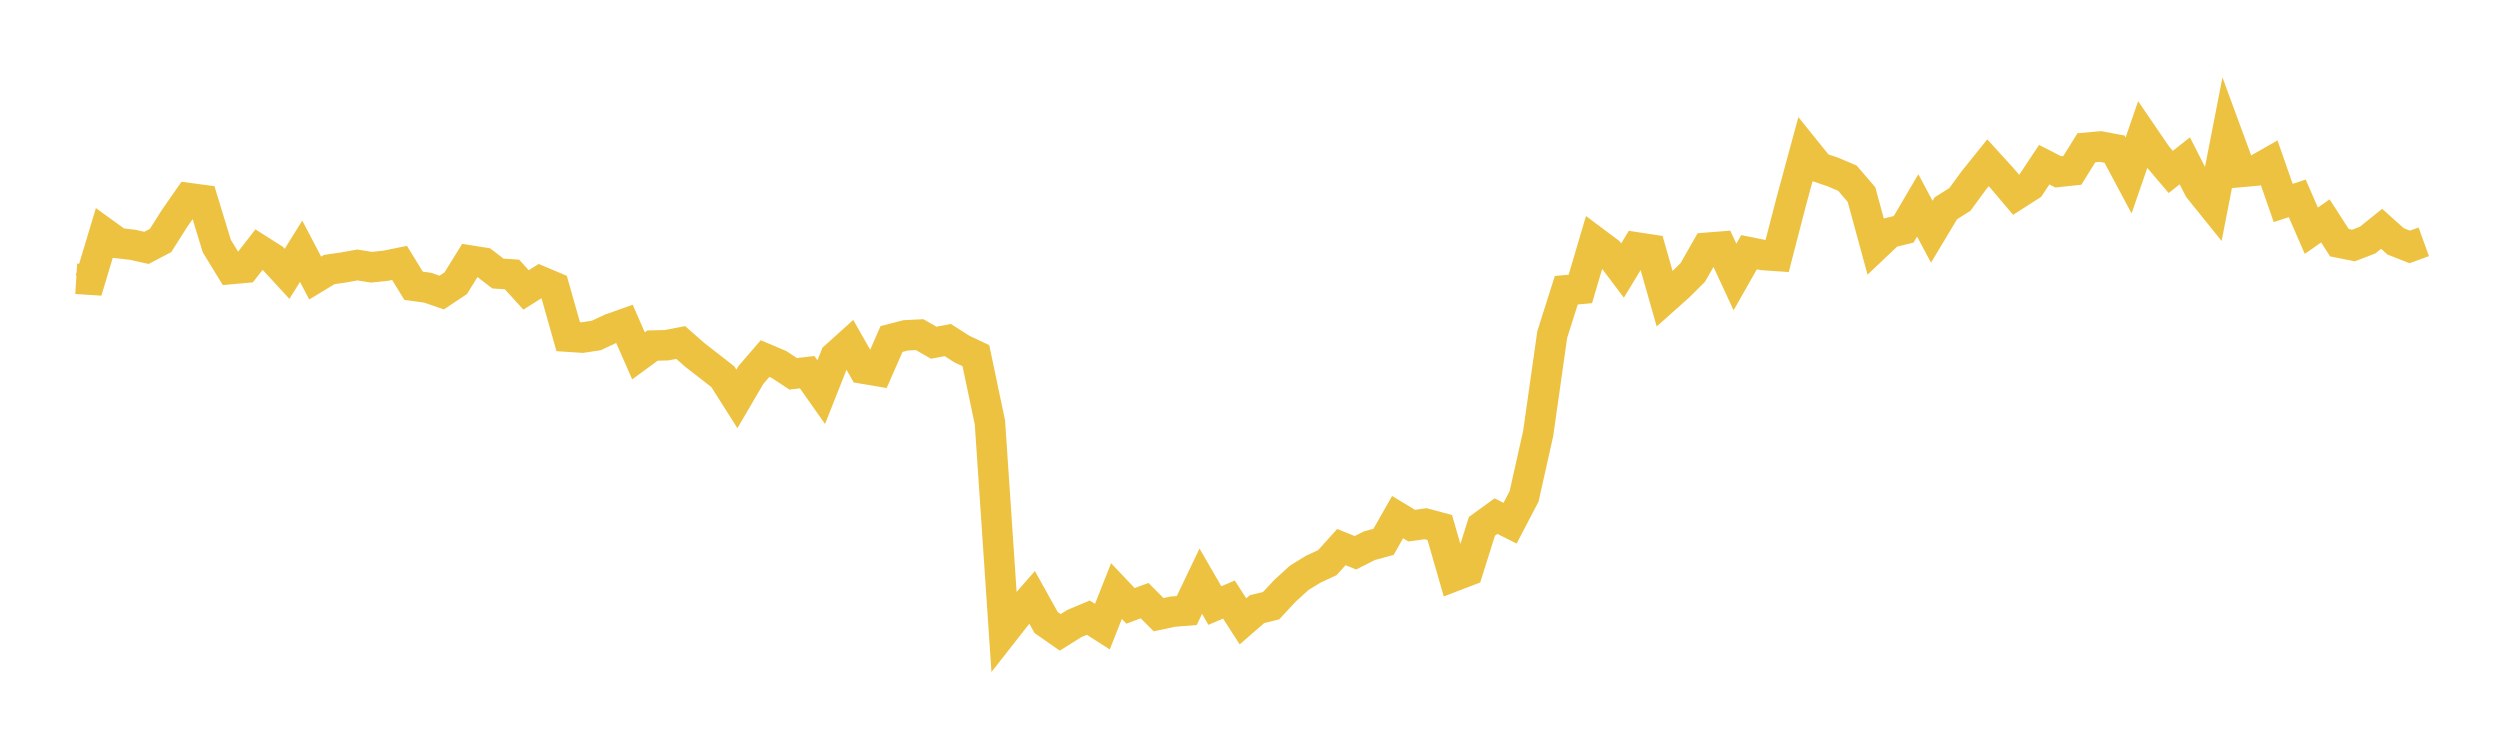 <svg width="164" height="48" xmlns="http://www.w3.org/2000/svg" xmlns:xlink="http://www.w3.org/1999/xlink"><path fill="none" stroke="rgb(237,194,64)" stroke-width="2" d="M5,18.288L5.922,18.347L6.844,15.285L7.766,15.951L8.689,16.056L9.611,16.261L10.533,15.776L11.455,14.323L12.377,12.996L13.299,13.119L14.222,16.141L15.144,17.649L16.066,17.565L16.988,16.377L17.91,16.963L18.832,17.964L19.754,16.482L20.677,18.239L21.599,17.682L22.521,17.547L23.443,17.382L24.365,17.53L25.287,17.434L26.21,17.247L27.132,18.748L28.054,18.873L28.976,19.192L29.898,18.578L30.82,17.089L31.743,17.236L32.665,17.945L33.587,18.004L34.509,19.02L35.431,18.439L36.353,18.829L37.275,22.085L38.198,22.146L39.12,22.007L40.042,21.572L40.964,21.245L41.886,23.344L42.808,22.669L43.731,22.647L44.653,22.468L45.575,23.28L46.497,23.995L47.419,24.714L48.341,26.168L49.263,24.593L50.186,23.523L51.108,23.913L52.03,24.522L52.952,24.416L53.874,25.725L54.796,23.394L55.719,22.563L56.641,24.183L57.563,24.339L58.485,22.239L59.407,22L60.329,21.952L61.251,22.482L62.174,22.308L63.096,22.896L64.018,23.332L64.94,27.716L65.862,41.415L66.784,40.239L67.707,39.185L68.629,40.842L69.551,41.484L70.473,40.905L71.395,40.518L72.317,41.108L73.24,38.773L74.162,39.746L75.084,39.402L76.006,40.323L76.928,40.125L77.85,40.051L78.772,38.125L79.695,39.723L80.617,39.331L81.539,40.761L82.461,39.96L83.383,39.733L84.305,38.745L85.228,37.904L86.15,37.338L87.072,36.912L87.994,35.89L88.916,36.262L89.838,35.797L90.76,35.546L91.683,33.923L92.605,34.481L93.527,34.356L94.449,34.604L95.371,37.803L96.293,37.449L97.216,34.525L98.138,33.859L99.06,34.323L99.982,32.558L100.904,28.438L101.826,21.946L102.749,19.039L103.671,18.954L104.593,15.833L105.515,16.523L106.437,17.749L107.359,16.23L108.281,16.371L109.204,19.609L110.126,18.787L111.048,17.871L111.97,16.255L112.892,16.182L113.814,18.172L114.737,16.545L115.659,16.729L116.581,16.792L117.503,13.235L118.425,9.837L119.347,10.981L120.269,11.295L121.192,11.69L122.114,12.764L123.036,16.143L123.958,15.269L124.88,15.044L125.802,13.474L126.725,15.203L127.647,13.664L128.569,13.081L129.491,11.824L130.413,10.678L131.335,11.691L132.257,12.779L133.18,12.19L134.102,10.803L135.024,11.275L135.946,11.176L136.868,9.693L137.79,9.611L138.713,9.784L139.635,11.51L140.557,8.843L141.479,10.192L142.401,11.28L143.323,10.55L144.246,12.364L145.168,13.508L146.09,8.777L147.012,11.281L147.934,11.199L148.856,10.674L149.778,13.314L150.701,13.014L151.623,15.136L152.545,14.492L153.467,15.922L154.389,16.106L155.311,15.752L156.234,15.01L157.156,15.836L158.078,16.198L159,15.863"></path></svg>